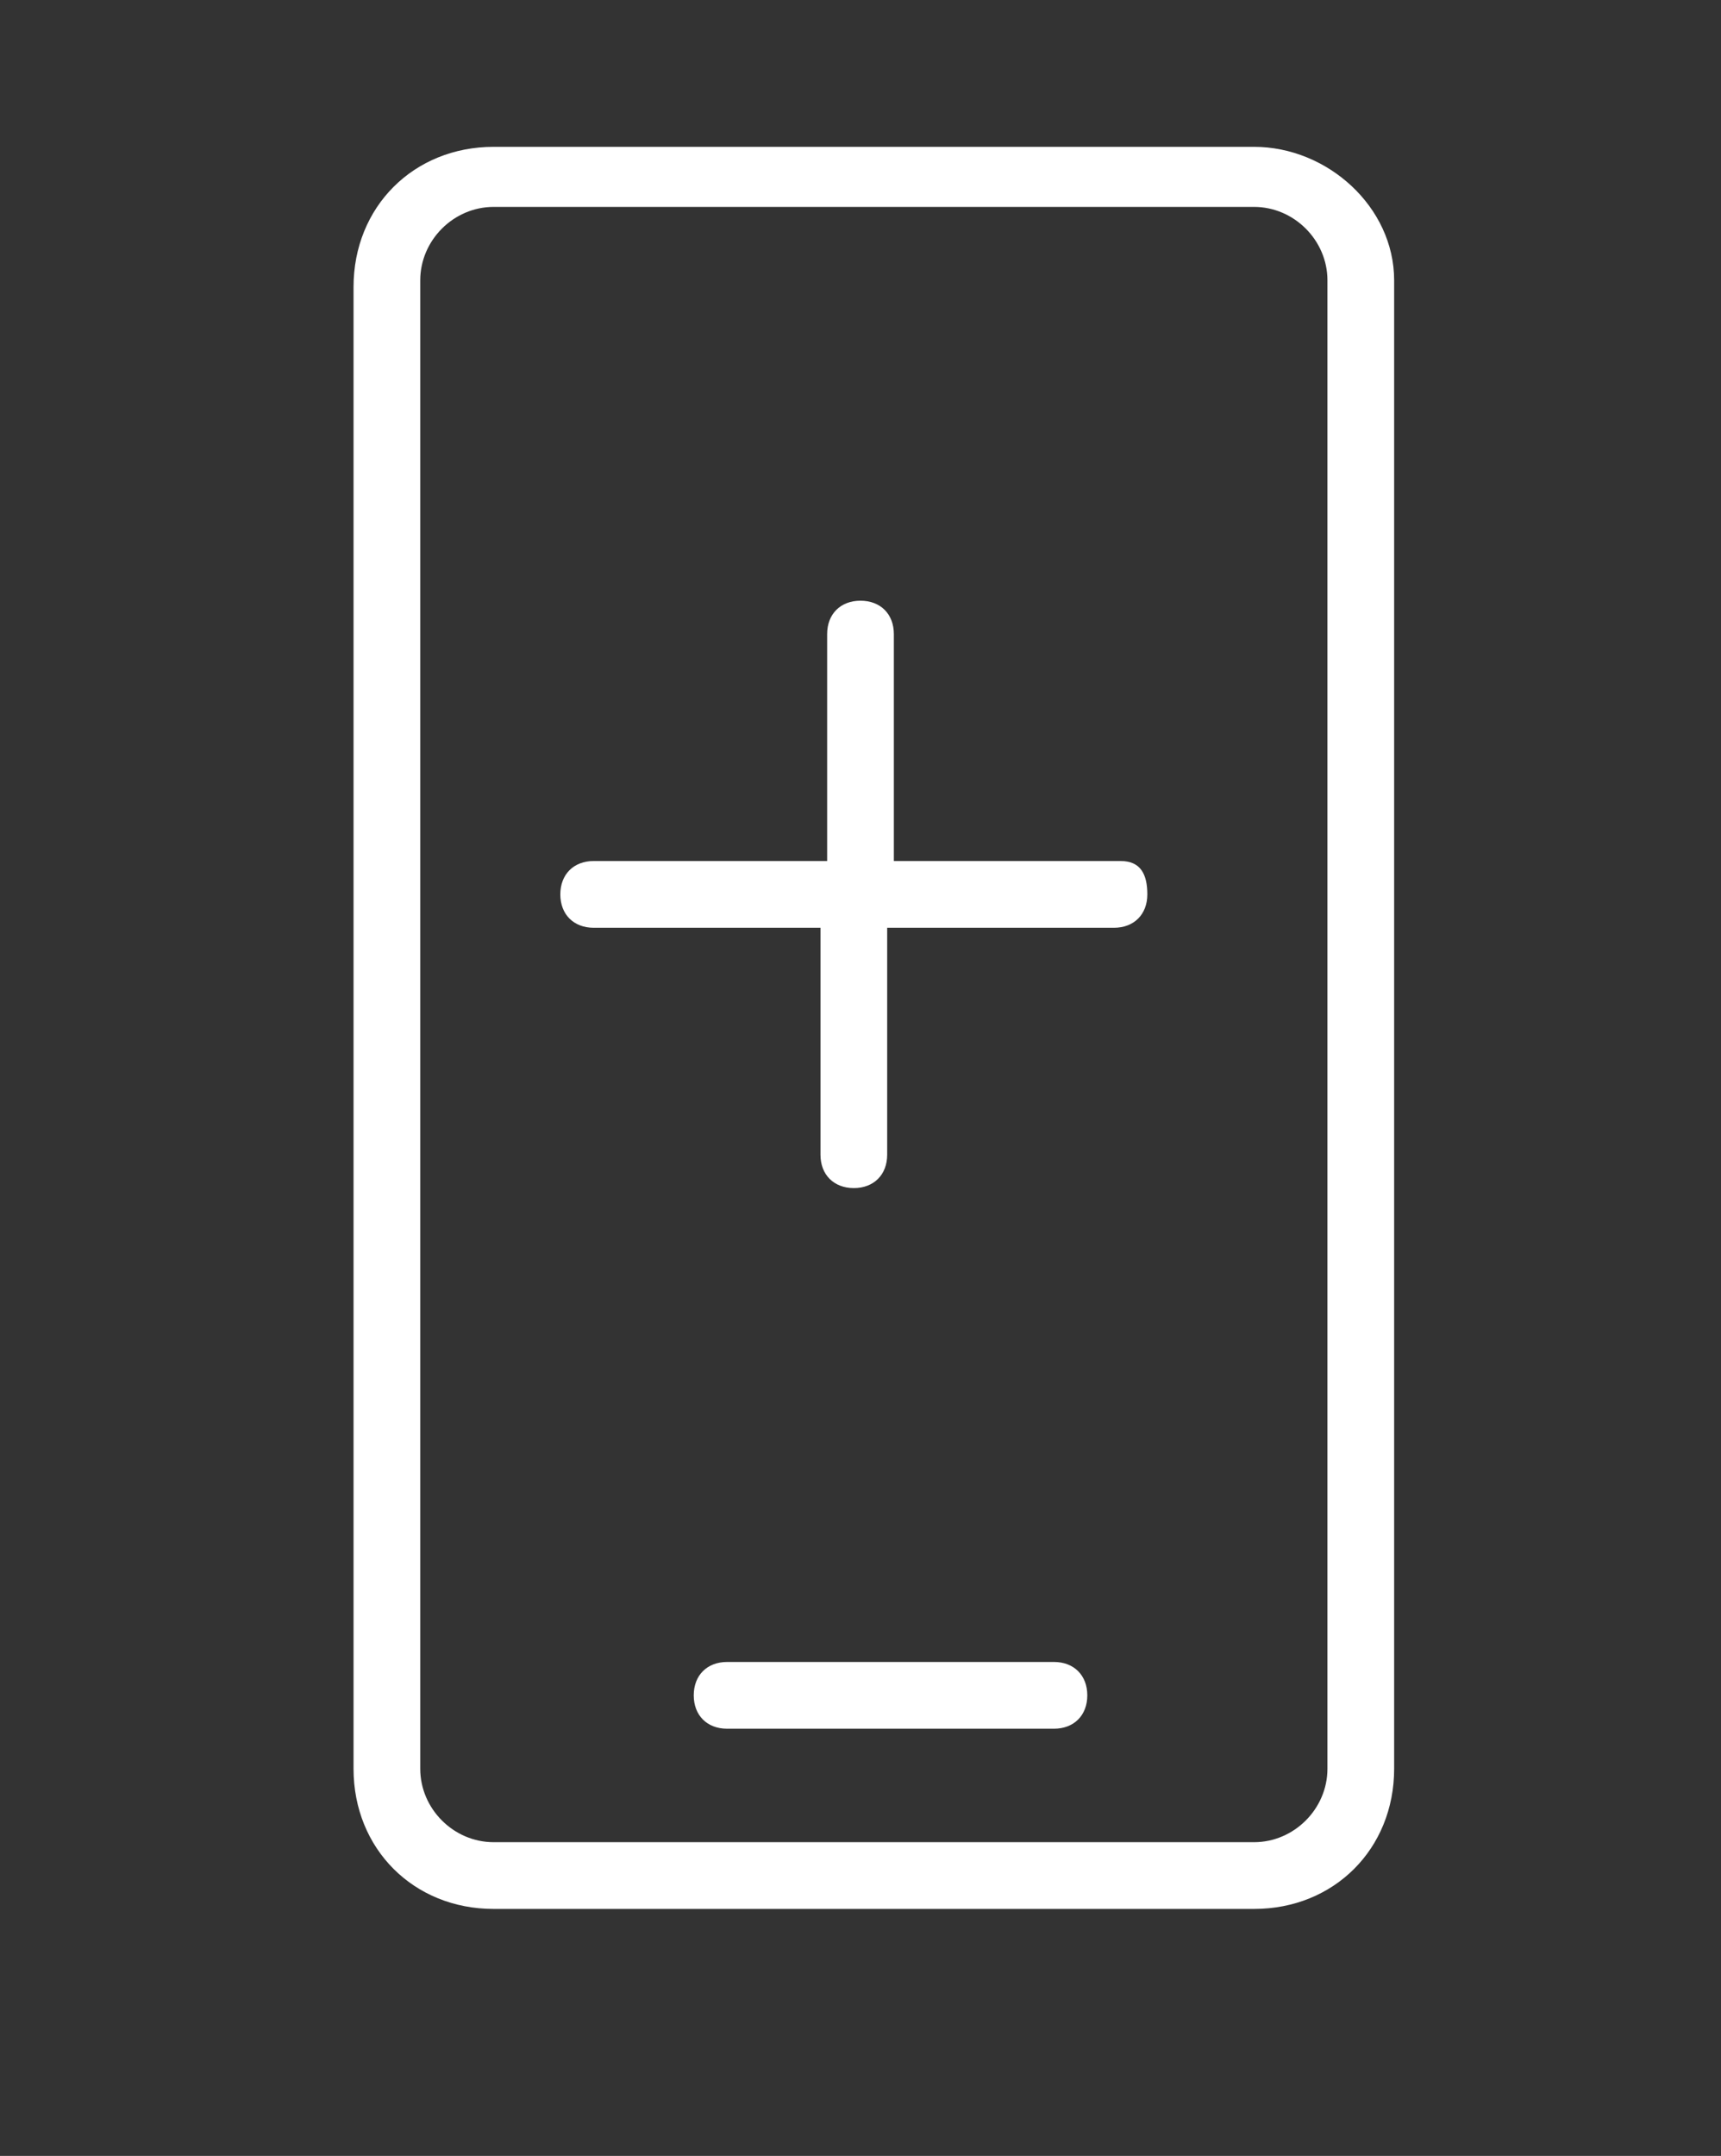 <?xml version="1.0" encoding="utf-8"?>
<!-- Generator: Adobe Illustrator 24.1.2, SVG Export Plug-In . SVG Version: 6.00 Build 0)  -->
<svg version="1.1" id="Layer_1" xmlns="http://www.w3.org/2000/svg" xmlns:xlink="http://www.w3.org/1999/xlink" x="0px" y="0px"
	 viewBox="0 0 25.8 32.3" style="enable-background:new 0 0 25.8 32.3;" xml:space="preserve">
<rect x="0" y="0" width="25.8" height="32.3" fill="#333333" stroke="none"/>
<style type="text/css">
	.st0{display:none;}
	.st1{display:inline;fill:#FFFFFF;}
	.st2{fill:#FFFFFF;}
</style>
<g class="st0">
	<path class="st1" d="M18.4,2.2H7.1C5.9,2.2,5,3.1,5,4.3v22.2c0,1.2,0.9,2.1,2.1,2.1h11.4c1.2,0,2.1-0.9,2.1-2.1V4.3
		C20.5,3.1,19.6,2.2,18.4,2.2z M19.5,26.5c0,0.6-0.5,1.1-1.1,1.1H7.1c-0.6,0-1.1-0.5-1.1-1.1V4.3c0-0.6,0.5-1.1,1.1-1.1h11.4
		c0.6,0,1.1,0.5,1.1,1.1V26.5z"/>
	<path class="st1" d="M15.5,24.9h-4.9c-0.3,0-0.5,0.2-0.5,0.5s0.2,0.5,0.5,0.5h4.9c0.3,0,0.5-0.2,0.5-0.5S15.7,24.9,15.5,24.9z"/>
	<path class="st1" d="M17.5,16.9h-4.9c-0.3,0-0.5,0.2-0.5,0.5s0.2,0.5,0.5,0.5h4.9c0.3,0,0.5-0.2,0.5-0.5S17.7,16.9,17.5,16.9z"/>
	<path class="st1" d="M10.7,15.3c-0.2-0.2-0.5-0.1-0.7,0.1l-1,1.5l-0.5-0.4c-0.2-0.2-0.5-0.1-0.7,0.1c-0.2,0.2-0.1,0.5,0.1,0.7
		L8.7,18c0.1,0.1,0.2,0.1,0.3,0.1c0,0,0,0,0.1,0c0.1,0,0.3-0.1,0.3-0.2l1.4-1.9C11,15.8,10.9,15.4,10.7,15.3z"/>
	<path class="st1" d="M17.5,12.9h-4.9c-0.3,0-0.5,0.2-0.5,0.5s0.2,0.5,0.5,0.5h4.9c0.3,0,0.5-0.2,0.5-0.5S17.7,12.9,17.5,12.9z"/>
	<path class="st1" d="M8.7,14c0.1,0.1,0.2,0.1,0.3,0.1c0,0,0,0,0.1,0c0.1,0,0.3-0.1,0.3-0.2l1.4-1.9c0.2-0.2,0.1-0.5-0.1-0.7
		c-0.2-0.2-0.5-0.1-0.7,0.1l-1,1.5l-0.5-0.4c-0.2-0.2-0.5-0.1-0.7,0.1c-0.2,0.2-0.1,0.5,0.1,0.7L8.7,14z"/>
	<path class="st1" d="M17.5,8.9h-4.9c-0.3,0-0.5,0.2-0.5,0.5s0.2,0.5,0.5,0.5h4.9c0.3,0,0.5-0.2,0.5-0.5S17.7,8.9,17.5,8.9z"/>
	<path class="st1" d="M8.7,10c0.1,0.1,0.2,0.1,0.3,0.1c0,0,0,0,0.1,0c0.1,0,0.3-0.1,0.3-0.2L10.8,8c0.2-0.2,0.1-0.5-0.1-0.7
		c-0.2-0.2-0.5-0.1-0.7,0.1l-1,1.5L8.4,8.5C8.2,8.3,7.9,8.4,7.7,8.6C7.6,8.8,7.6,9.1,7.8,9.3L8.7,10z"/>
</g>
<g>
	<path class="st2" d="M18.8,2.2H7.4c-1.2,0-2.1,0.9-2.1,2.1v22.2c0,1.2,0.9,2.1,2.1,2.1h11.4c1.2,0,2.1-0.9,2.1-2.1V4.2
		C20.9,3.1,19.9,2.2,18.8,2.2z M19.9,26.5c0,0.6-0.5,1.1-1.1,1.1H7.4c-0.6,0-1.1-0.5-1.1-1.1V4.2c0-0.6,0.5-1.1,1.1-1.1h11.4
		c0.6,0,1.1,0.5,1.1,1.1V26.5z"/>
	<path class="st2" d="M16.8,12.9h-3.4V9.5c0-0.3-0.2-0.5-0.5-0.5s-0.5,0.2-0.5,0.5v3.4H8.9c-0.3,0-0.5,0.2-0.5,0.5s0.2,0.5,0.5,0.5
		h3.4v3.4c0,0.3,0.2,0.5,0.5,0.5s0.5-0.2,0.5-0.5v-3.4h3.4c0.3,0,0.5-0.2,0.5-0.5S17.1,12.9,16.8,12.9z"/>
	<path class="st2" d="M15.8,24.9h-4.9c-0.3,0-0.5,0.2-0.5,0.5s0.2,0.5,0.5,0.5h4.9c0.3,0,0.5-0.2,0.5-0.5S16.1,24.9,15.8,24.9z"/>
</g>
</svg>
